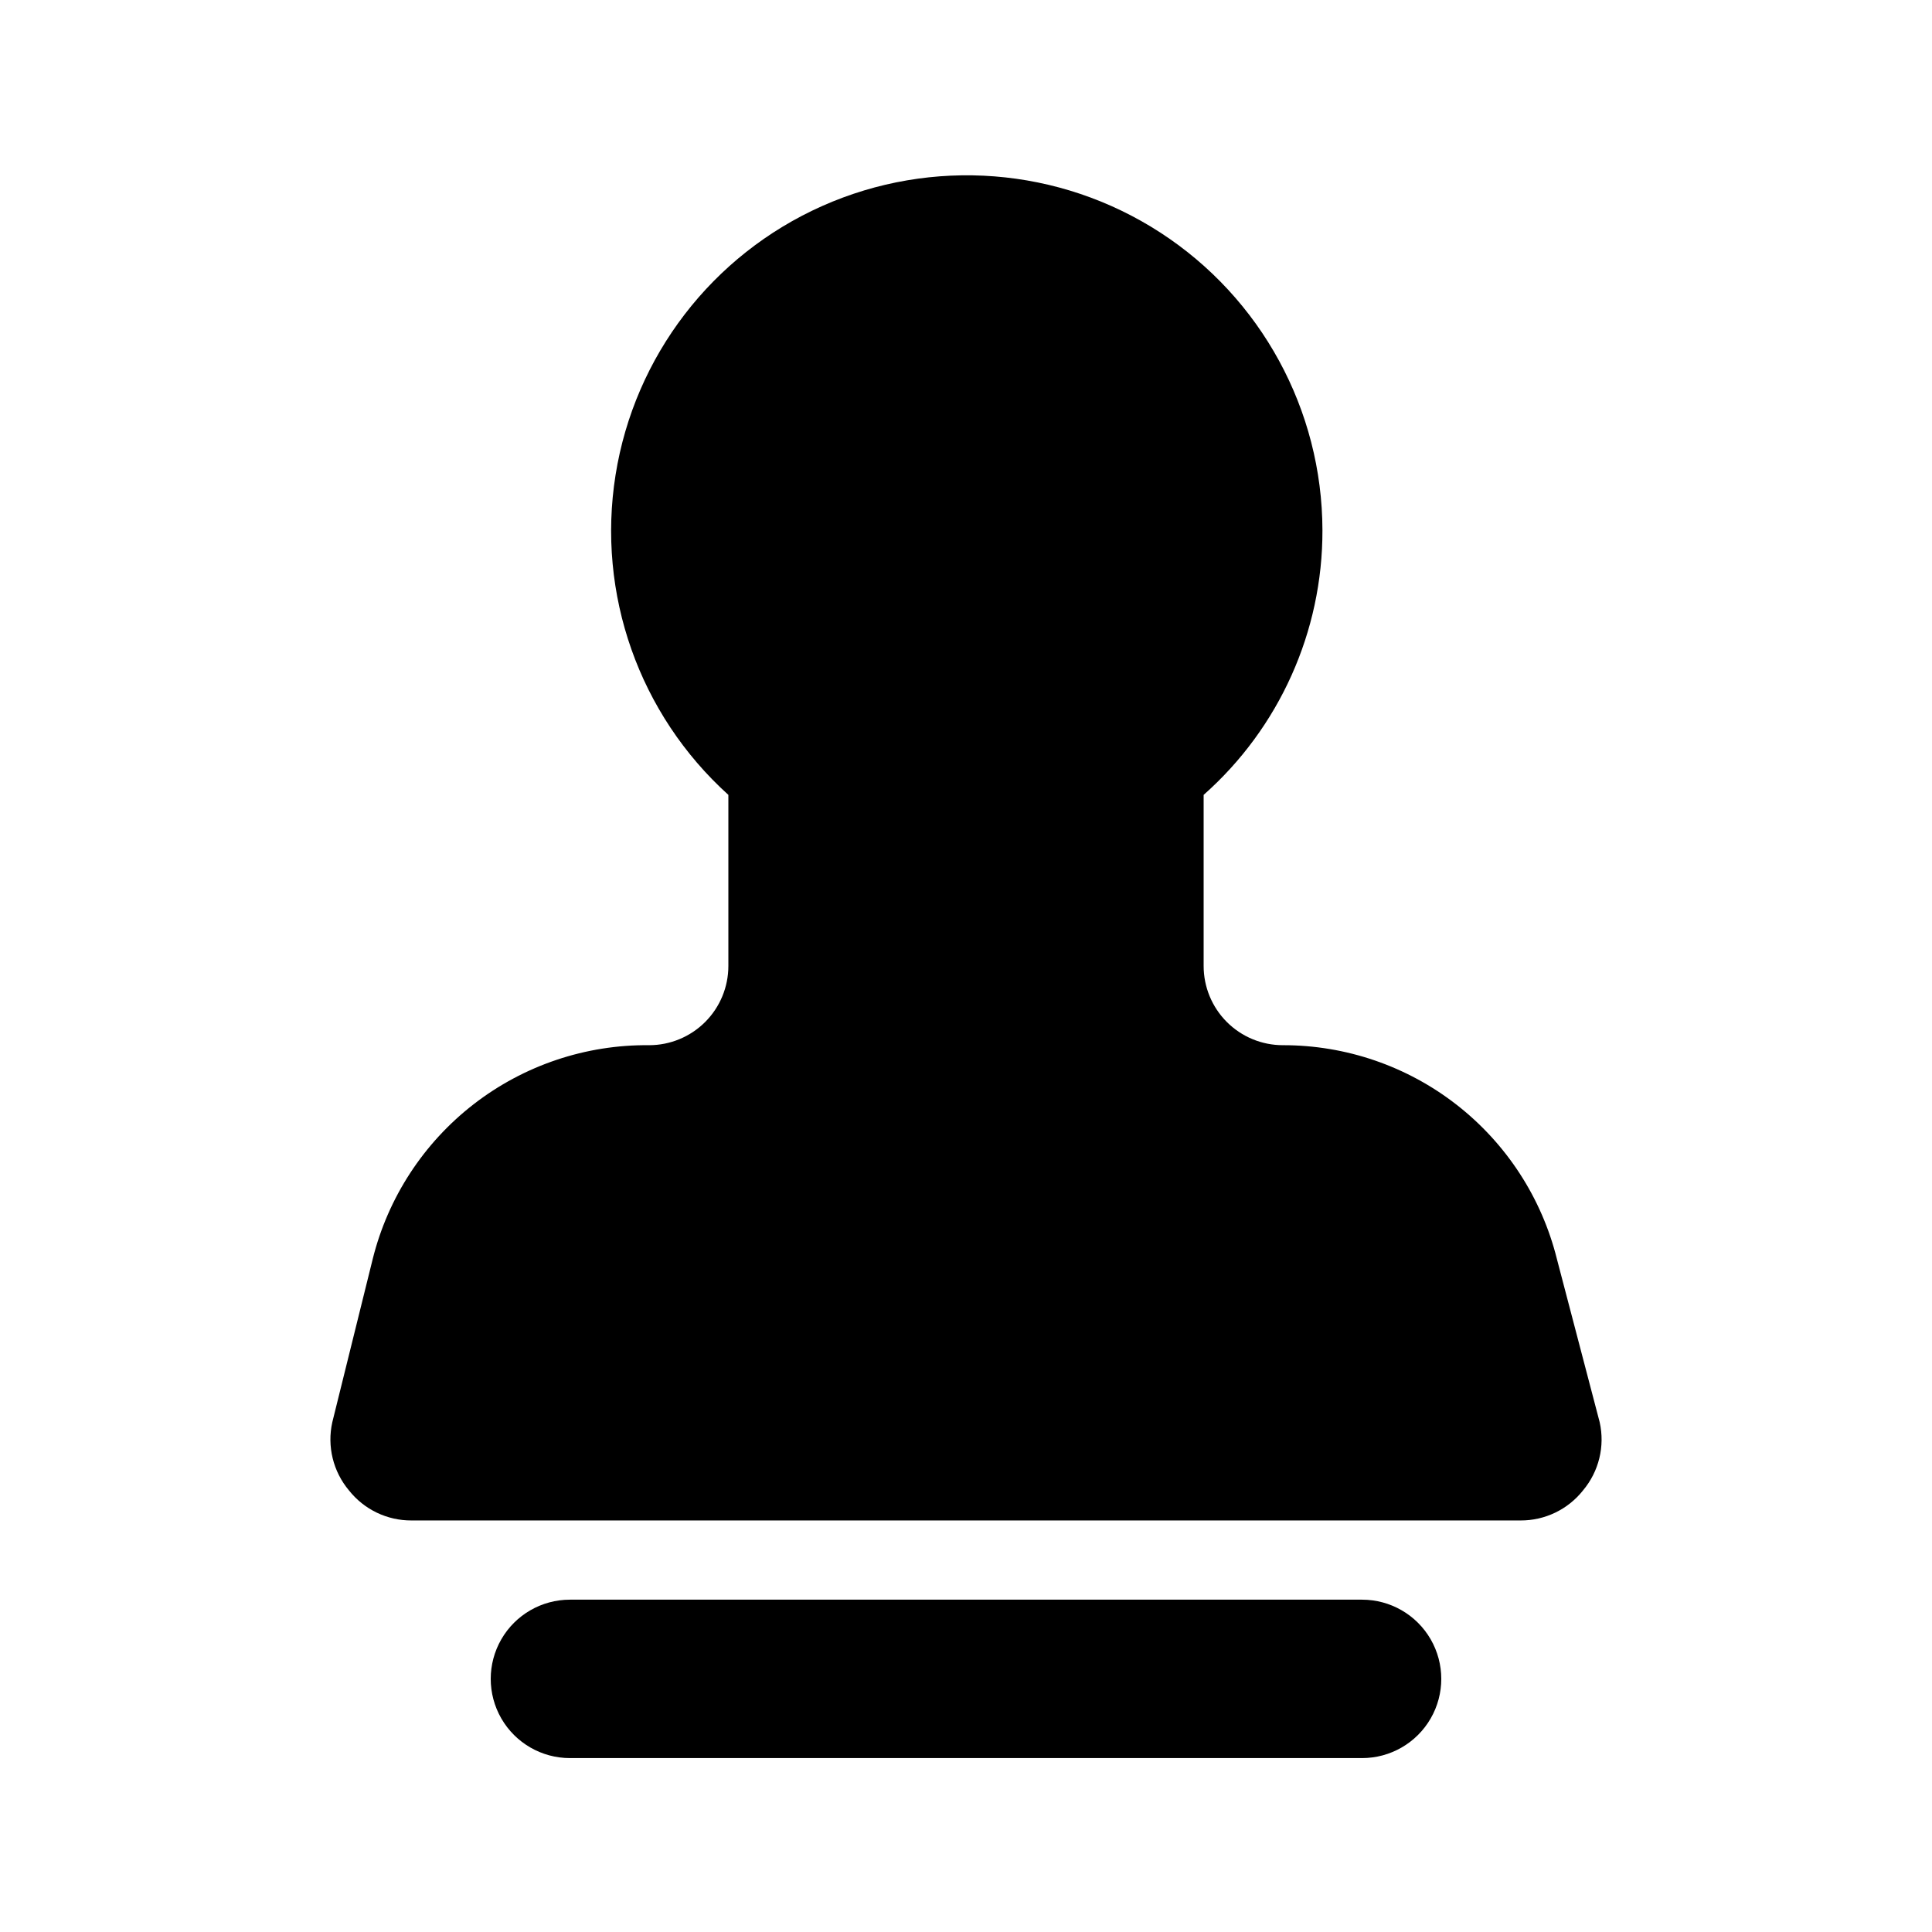 <?xml version="1.0" encoding="UTF-8"?>
<!-- Uploaded to: ICON Repo, www.svgrepo.com, Generator: ICON Repo Mixer Tools -->
<svg fill="#000000" width="800px" height="800px" version="1.1" viewBox="144 144 512 512" xmlns="http://www.w3.org/2000/svg">
 <path d="m563.53 538.96c-4.008 5.07-10.125 8.012-16.586 7.977h-293.89c-6.461 0.035-12.578-2.906-16.586-7.977-4.195-5.004-5.824-11.676-4.406-18.051l10.707-43.242v-0.004c4.059-16.309 13.496-30.773 26.789-41.059 13.293-10.281 29.664-15.785 46.473-15.617 5.566 0 10.906-2.215 14.844-6.148 3.938-3.938 6.148-9.277 6.148-14.844v-45.344c-23.66-21.379-34.91-53.266-29.898-84.758 5.016-31.492 25.609-58.312 54.738-71.285 29.129-12.969 62.844-10.336 89.602 7.004 26.762 17.344 42.938 47.039 42.996 78.926 0.051 26.805-11.418 52.344-31.484 70.113v45.344c0 5.566 2.211 10.906 6.148 14.844 3.934 3.934 9.273 6.148 14.84 6.148 16.699-0.027 32.926 5.539 46.09 15.812 13.164 10.273 22.512 24.66 26.543 40.863l11.336 43.246c1.422 6.375-0.207 13.047-4.406 18.051zm-58.57 28.969h-209.92c-7.5 0-14.43 4.004-18.18 10.496-3.75 6.496-3.75 14.5 0 20.992 3.75 6.496 10.68 10.496 18.18 10.496h209.92c7.5 0 14.43-4 18.18-10.496 3.75-6.492 3.75-14.496 0-20.992-3.75-6.492-10.68-10.496-18.18-10.496z"/>
</svg>